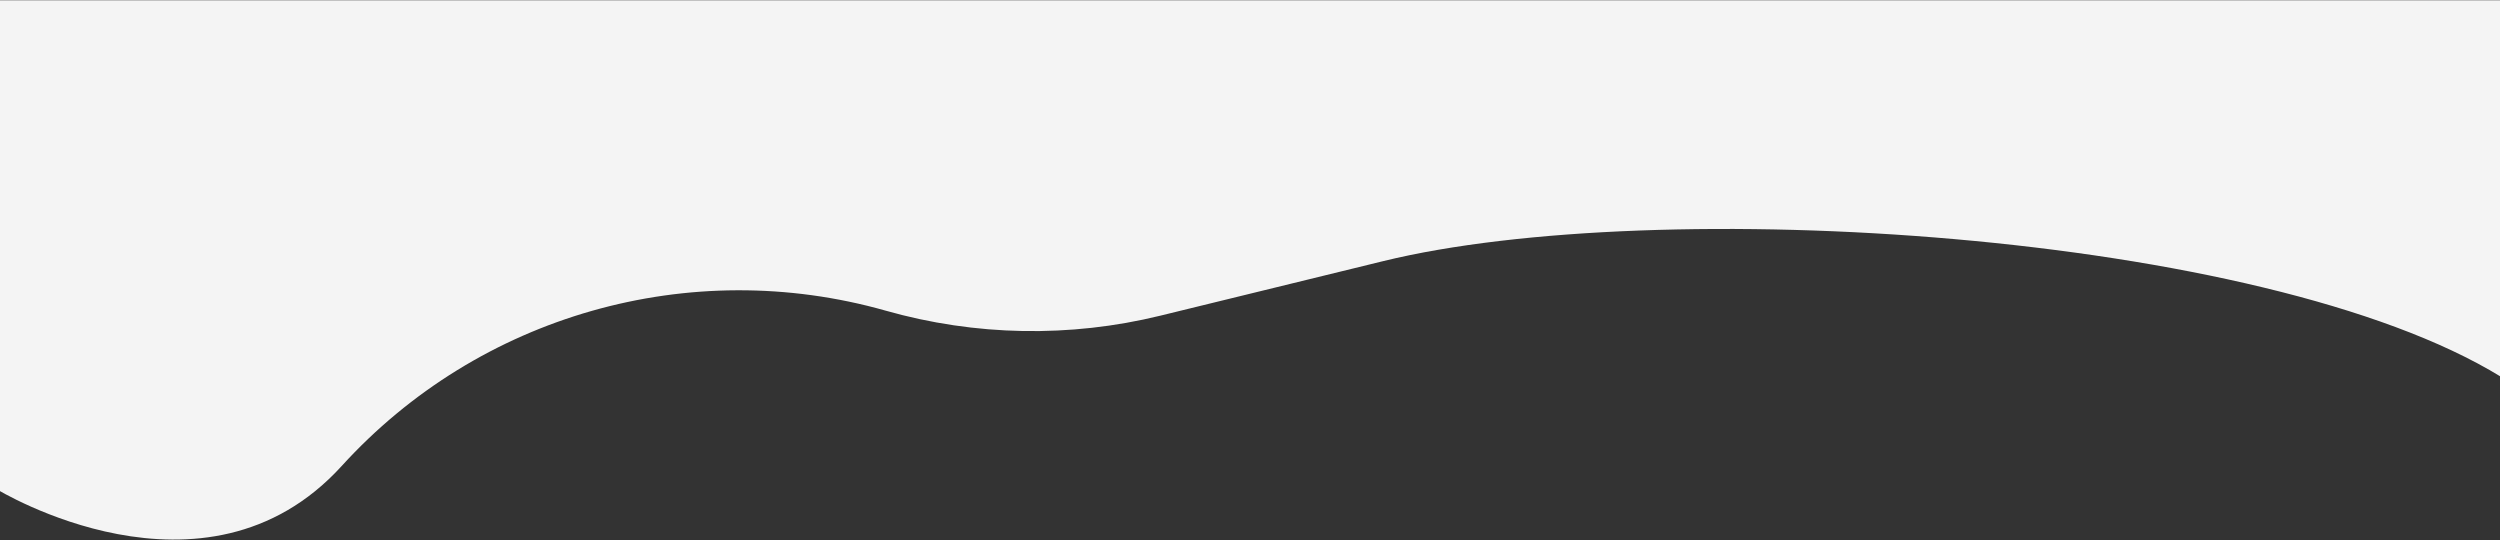 <?xml version="1.0" encoding="UTF-8"?> <svg xmlns="http://www.w3.org/2000/svg" width="2581" height="558" viewBox="0 0 2581 558" fill="none"><rect x="0" y="0" width="2581" height="558" fill="#333333" stroke="none"/> <path d="M2582 389C2335.95 237.976 1708.71 200.882 1428.28 269.519L1197.84 325.922C1104.55 348.757 1006.92 346.981 914.52 320.766C712.01 263.317 494.44 325.412 352.76 481.09C211.08 636.767 -3.5 505 -3.5 505V0.262L2582 0.262V389Z" fill="#F4F4F4"></path> </svg> 